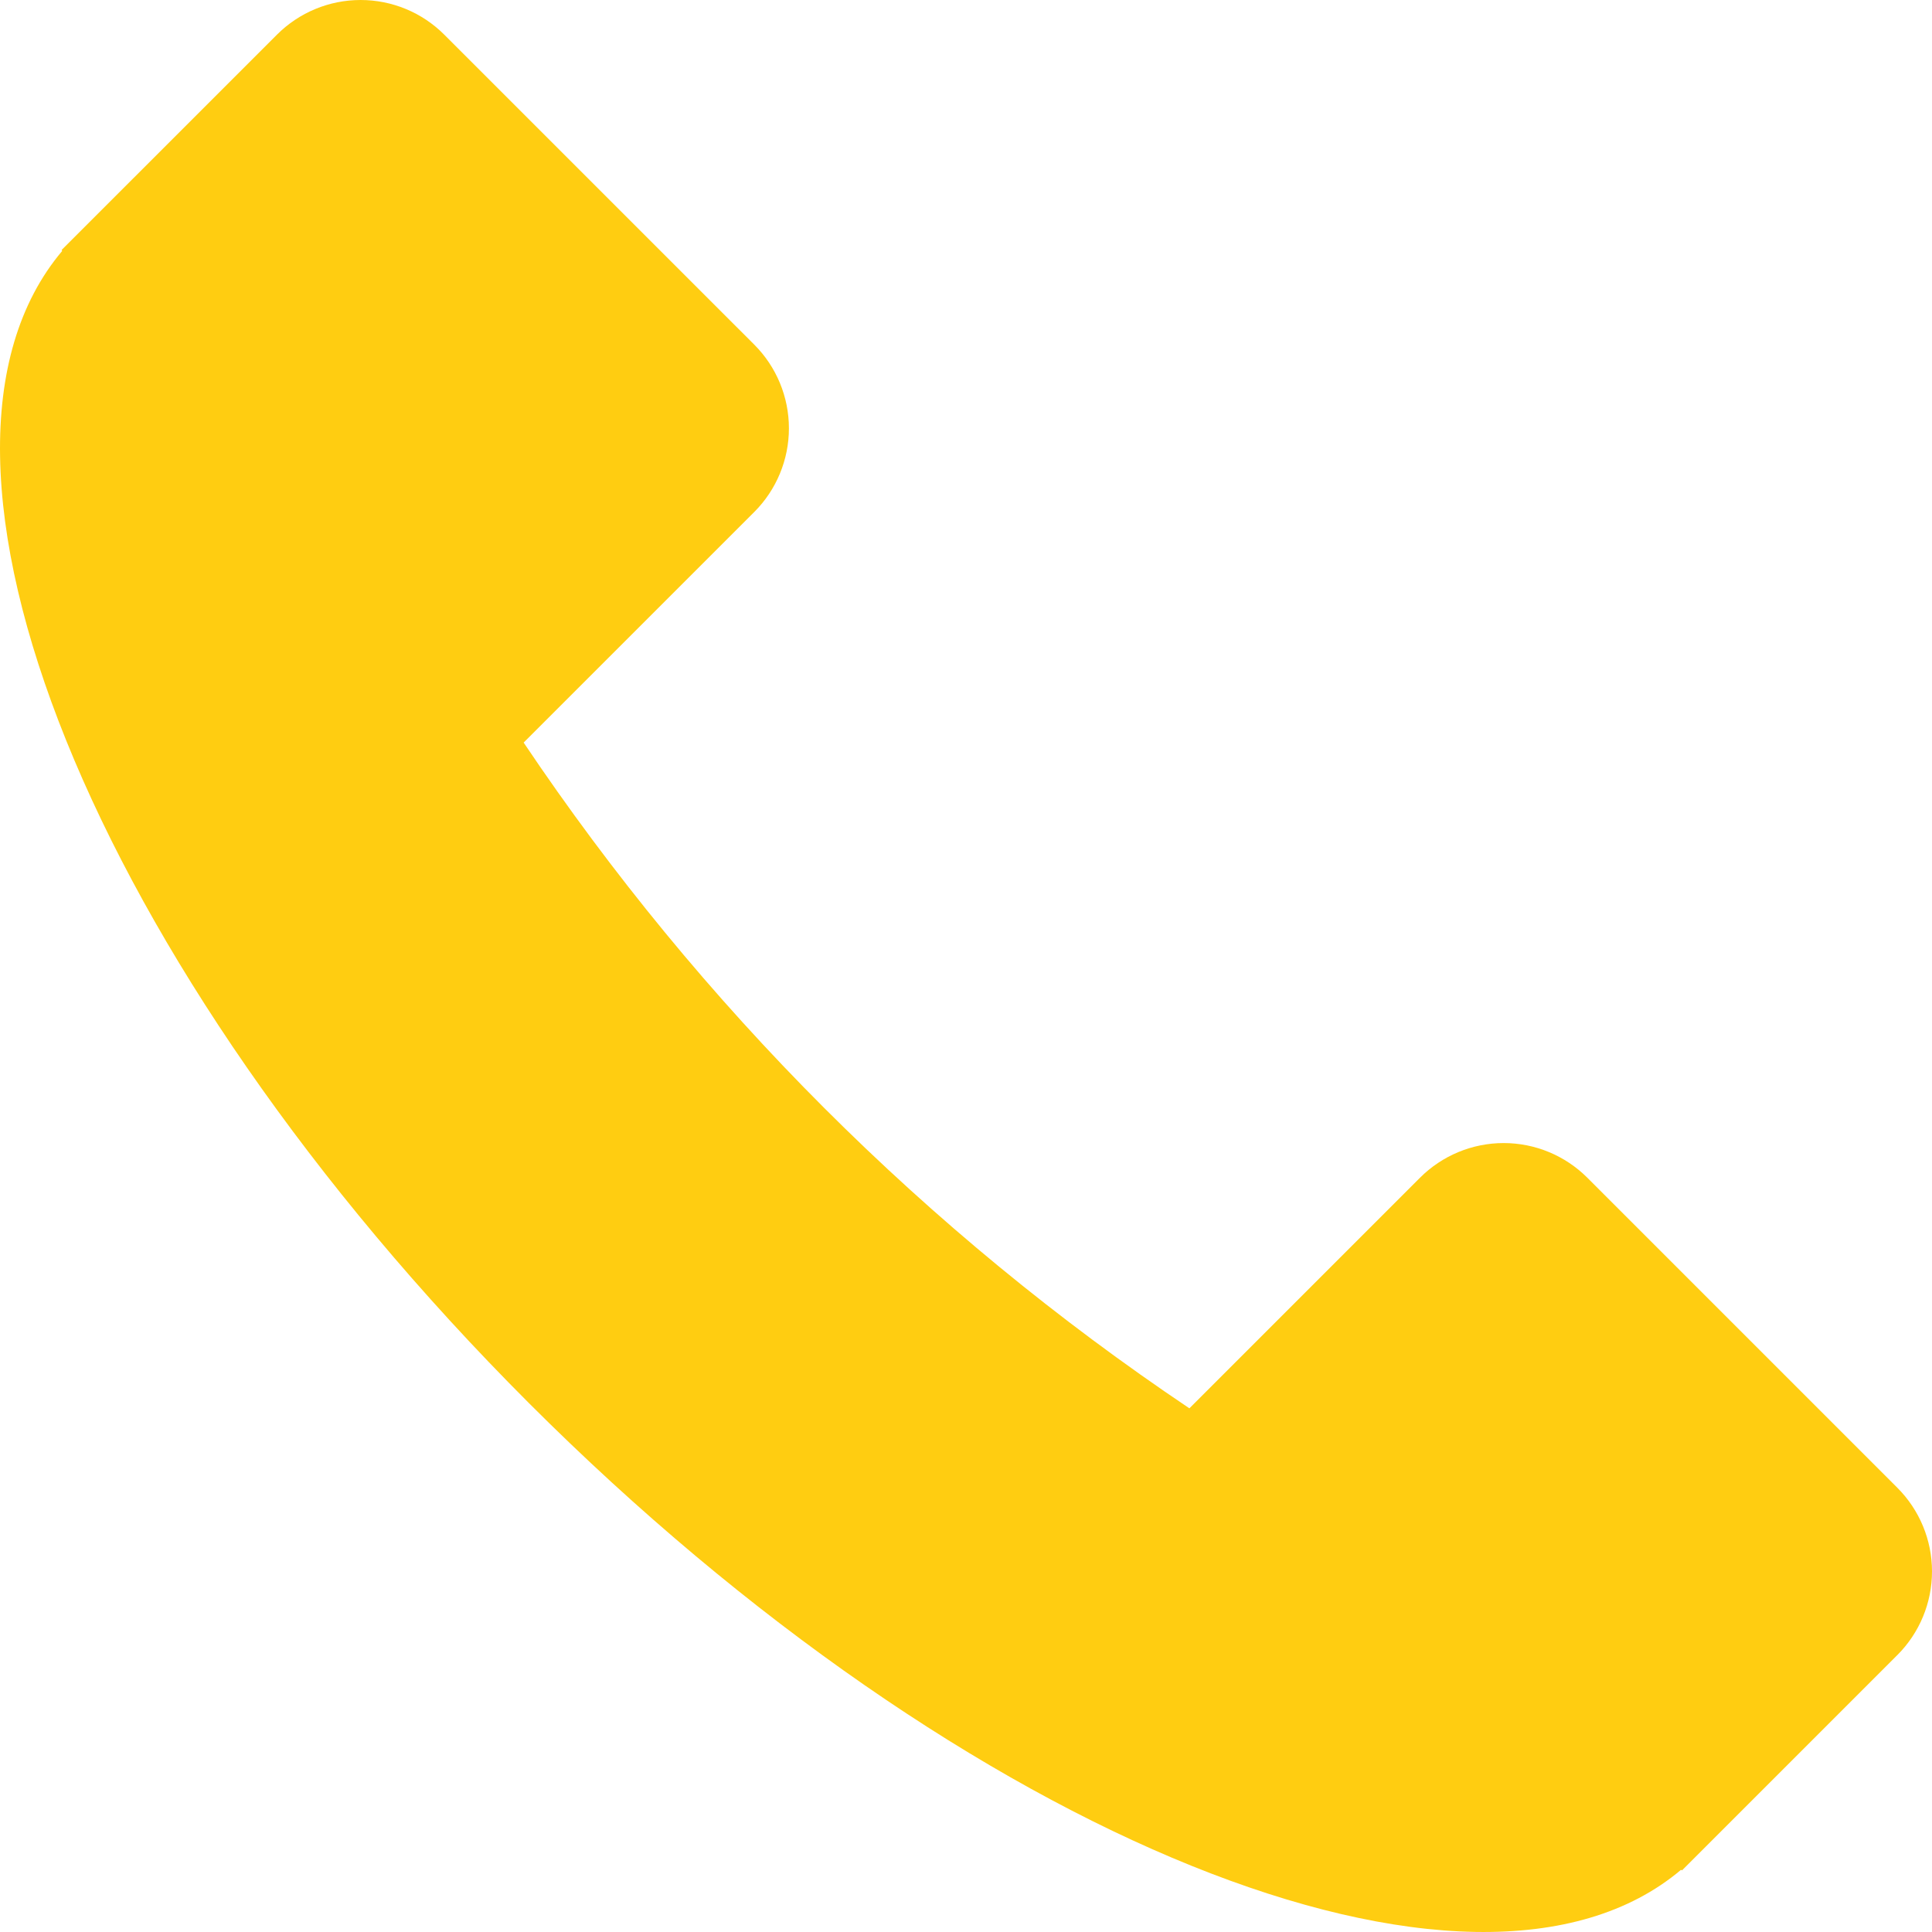 <?xml version="1.0" encoding="UTF-8"?> <svg xmlns="http://www.w3.org/2000/svg" width="76" height="76" viewBox="0 0 76 76" fill="none"> <path d="M74.635 58.523L62.442 46.329C61.569 45.456 60.385 44.965 59.151 44.965C57.916 44.965 56.732 45.456 55.859 46.329L46.788 55.4C36.441 48.453 27.545 39.558 20.599 29.211L29.671 20.14C30.544 19.267 31.034 18.083 31.034 16.849C31.034 15.614 30.544 14.43 29.671 13.557L17.477 1.364C16.604 0.49 15.42 0 14.185 0C12.951 0 11.767 0.49 10.894 1.364L2.425 9.832L2.446 9.872C-4.412 17.997 3.608 37.995 20.806 55.194C38.005 72.393 58.002 80.412 66.127 73.554L66.167 73.575L74.636 65.106L74.636 65.107C75.51 64.234 76 63.05 76 61.815C76 60.581 75.51 59.397 74.636 58.524L74.635 58.523Z" fill="#FFCD11"></path> </svg> 